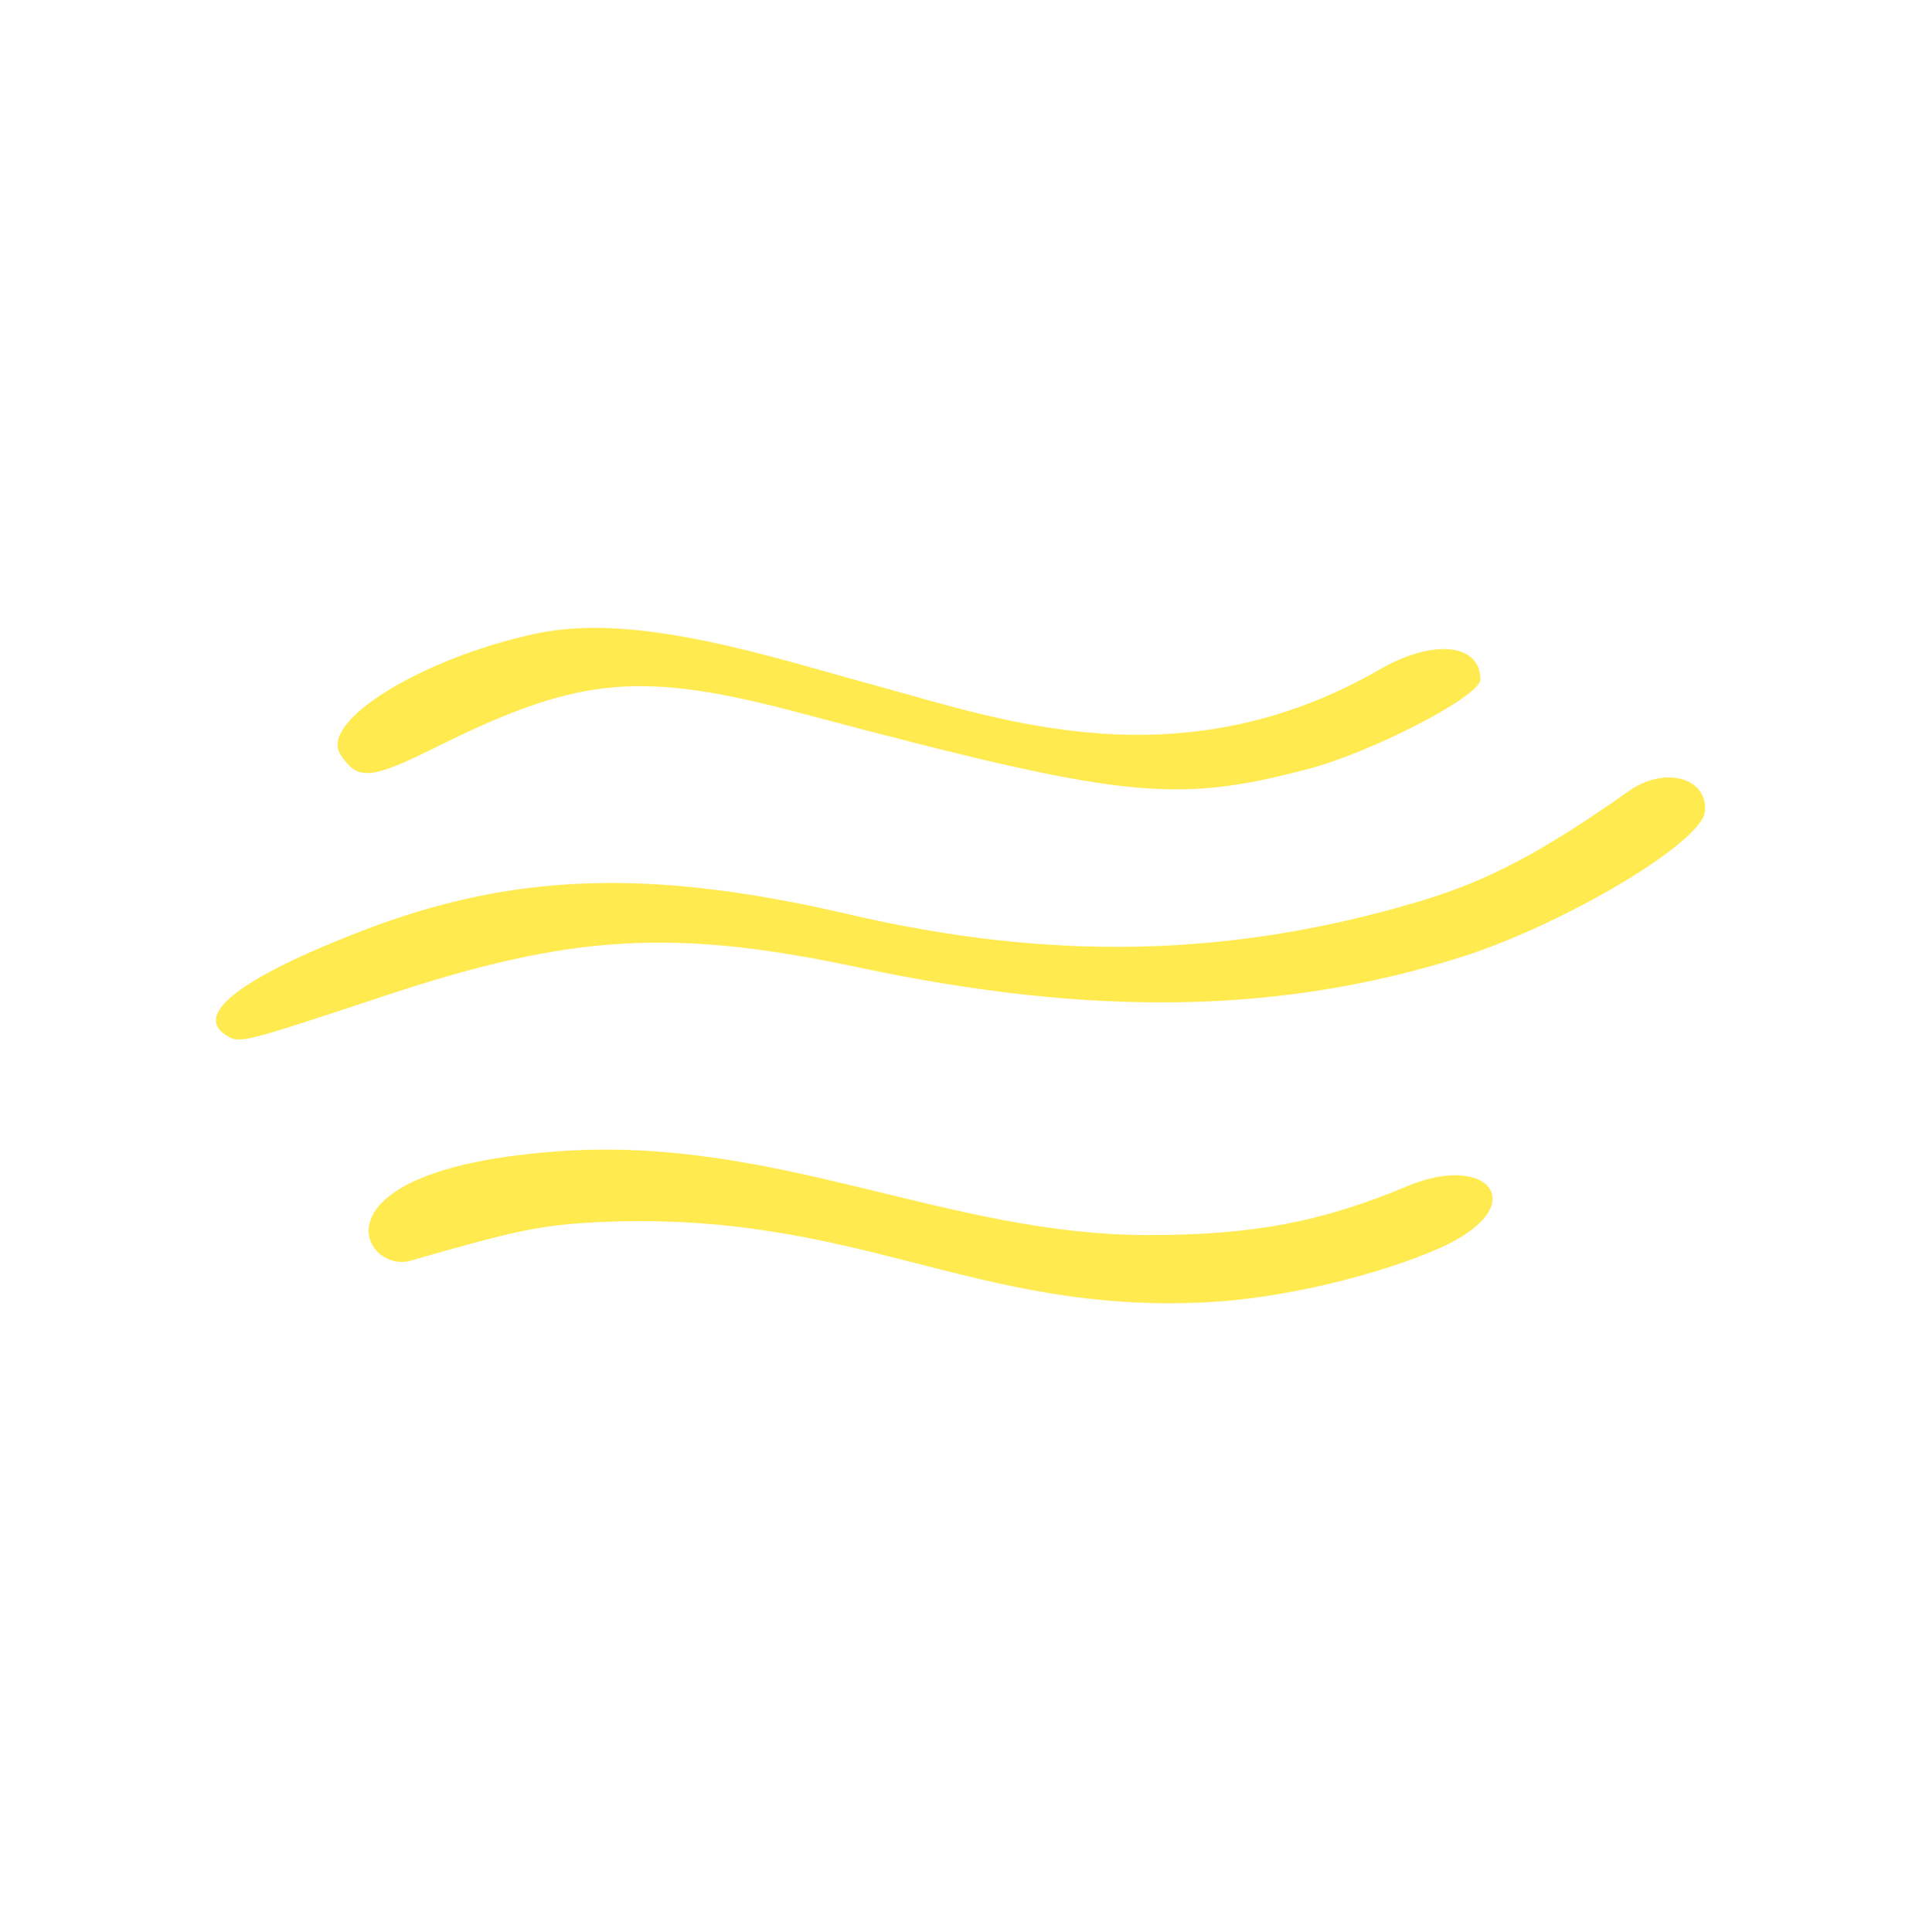 <?xml version="1.0" encoding="UTF-8"?> <svg xmlns="http://www.w3.org/2000/svg" width="147" height="148" viewBox="0 0 147 148" fill="none"><path d="M107.778 90.877C101.236 93.615 95.981 94.614 87.969 94.614C72.534 94.614 59.635 87.066 43.024 88.176C23.363 89.508 27.699 97.611 31.448 96.575C39.092 94.392 41.15 93.837 45.964 93.615C65.772 92.727 74.482 100.682 92.453 99.757C98.517 99.461 105.83 97.574 110.277 95.613C117.516 92.394 114.062 88.213 107.778 90.877Z" fill="#FFEA4F"></path><path d="M33.689 57.096C44.457 51.768 49.161 51.361 61.582 54.691C85.948 61.166 89.916 61.611 100.206 58.91C105.131 57.615 113.4 53.323 113.4 52.065C113.4 49.29 109.798 48.919 105.682 51.287C90.394 60.093 76.576 55.099 67.462 52.62C59.12 50.363 48.793 46.848 41.002 48.55C32.256 50.437 24.428 55.284 26.082 57.8C27.405 59.835 28.36 59.76 33.689 57.096Z" fill="#FFEA4F"></path><path d="M124.755 60.612C118.03 65.348 113.951 67.494 108.732 69.048C94.363 73.34 80.508 73.673 64.889 70.01C49.712 66.495 39.275 66.865 27.735 71.305C18.547 74.857 14.836 77.669 17.261 79.26C18.364 79.963 18.253 80 29.536 76.263C43.721 71.564 51.586 71.083 65.808 74.117C83.742 77.928 98.185 77.669 111.966 73.303C119.867 70.787 130.378 64.534 130.598 62.166C130.856 59.576 127.511 58.651 124.755 60.612Z" fill="#FFEA4F"></path></svg> 